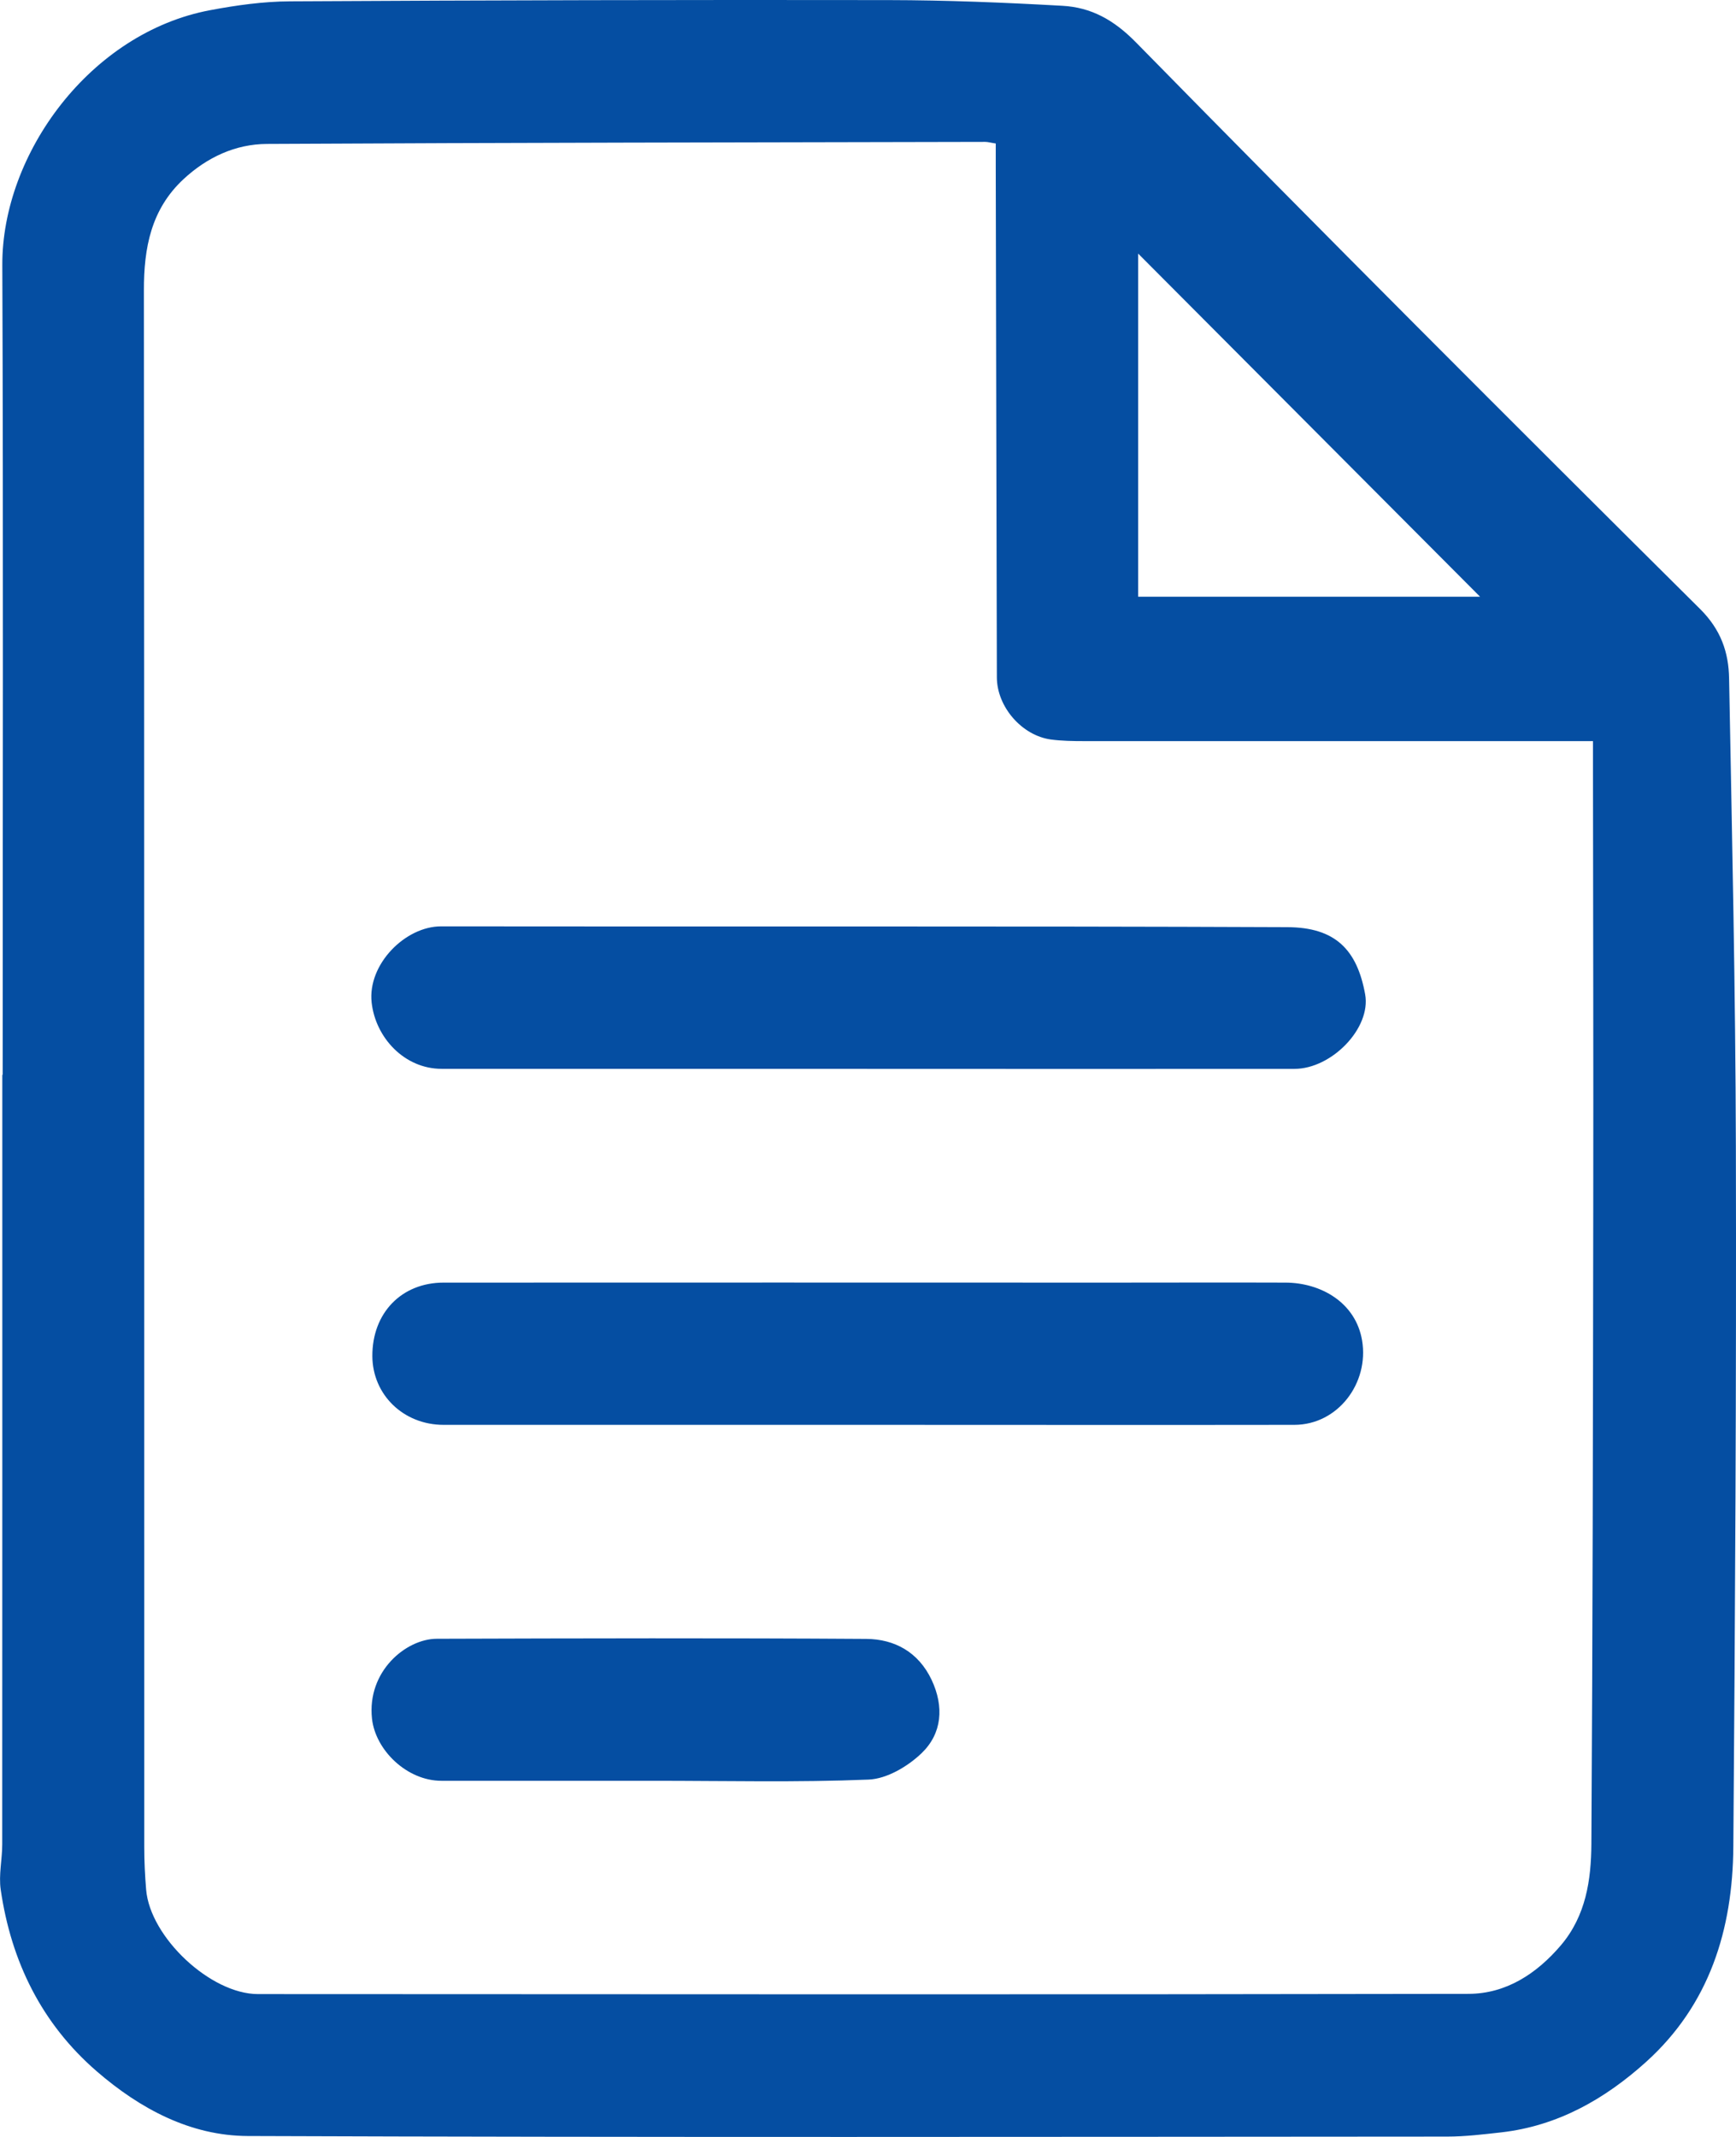 <svg width="39" height="48" viewBox="0 0 39 48" fill="none" xmlns="http://www.w3.org/2000/svg">
<path d="M0.06 24.141C0.06 18.078 0.076 12.015 0.052 5.954C0.042 3.455 2.029 0.731 4.725 0.228C5.314 0.117 5.917 0.033 6.514 0.03C10.996 0.005 15.478 -0.005 19.96 0.002C21.262 0.004 22.566 0.057 23.867 0.13C24.514 0.166 25.022 0.445 25.521 0.953C29.713 5.226 33.946 9.461 38.193 13.679C38.66 14.143 38.835 14.651 38.845 15.241C38.91 18.747 38.989 22.25 38.997 25.755C39.01 30.998 38.981 36.243 38.94 41.486C38.926 43.34 38.406 45.027 36.981 46.314C36.054 47.15 34.996 47.752 33.729 47.897C33.324 47.942 32.916 47.992 32.51 47.992C23.529 47.997 14.546 48.012 5.564 47.979C4.278 47.974 3.147 47.367 2.178 46.53C0.935 45.456 0.251 44.06 0.016 42.446C-0.032 42.114 0.05 41.767 0.05 41.428C0.053 35.666 0.052 29.903 0.052 24.141H0.062H0.06ZM22.369 3.223C22.26 3.207 22.197 3.187 22.134 3.187C16.756 3.199 11.376 3.204 5.998 3.233C5.289 3.236 4.653 3.533 4.124 4.023C3.395 4.7 3.231 5.565 3.233 6.521C3.243 18.18 3.239 29.838 3.241 41.498C3.241 41.814 3.257 42.131 3.283 42.446C3.372 43.513 4.729 44.791 5.796 44.791C14.861 44.795 23.927 44.803 32.992 44.786C33.829 44.784 34.518 44.339 35.067 43.694C35.628 43.033 35.746 42.228 35.751 41.42C35.78 36.675 35.787 31.928 35.793 27.183C35.798 23.87 35.79 20.554 35.787 17.241C35.787 17.061 35.787 16.88 35.787 16.647C35.568 16.647 35.39 16.647 35.212 16.647C31.593 16.647 27.974 16.647 24.354 16.647C24.105 16.647 23.854 16.643 23.61 16.611C22.956 16.522 22.396 15.876 22.395 15.214C22.385 11.4 22.378 7.587 22.37 3.773C22.37 3.595 22.37 3.416 22.37 3.226L22.369 3.223ZM25.569 13.403H33.25C30.706 10.85 28.127 8.262 25.569 5.696V13.403Z" fill="#054EA2"/>
<path d="M19.476 24.008C16.29 24.008 13.106 24.008 9.92 24.008C9.088 24.008 8.436 23.31 8.349 22.518C8.255 21.658 9.108 20.806 9.91 20.808C16.248 20.817 22.586 20.799 28.923 20.826C29.998 20.83 30.488 21.333 30.669 22.336C30.805 23.094 29.917 24.008 29.082 24.009C25.88 24.013 22.678 24.009 19.476 24.009V24.008Z" fill="#054EA2"/>
<path d="M19.471 32.005C16.303 32.005 13.133 32.005 9.965 32.005C9.064 32.005 8.368 31.328 8.365 30.459C8.362 29.495 9.017 28.81 9.967 28.81C14.978 28.806 19.987 28.81 24.998 28.81C26.293 28.81 27.587 28.805 28.88 28.81C29.671 28.813 30.456 29.254 30.6 30.11C30.76 31.065 30.059 32.003 29.079 32.005C25.877 32.01 22.675 32.005 19.473 32.005H19.471Z" fill="#054EA2"/>
<path d="M14.69 40C13.098 40 11.506 40 9.915 40C9.143 40 8.435 39.314 8.357 38.606C8.241 37.538 9.124 36.811 9.813 36.81C13.03 36.8 16.246 36.792 19.463 36.813C20.099 36.818 20.634 37.11 20.929 37.733C21.212 38.335 21.165 38.937 20.704 39.38C20.395 39.677 19.924 39.956 19.515 39.973C17.91 40.039 16.3 40 14.691 40H14.69Z" fill="#054EA2"/>
</svg>
